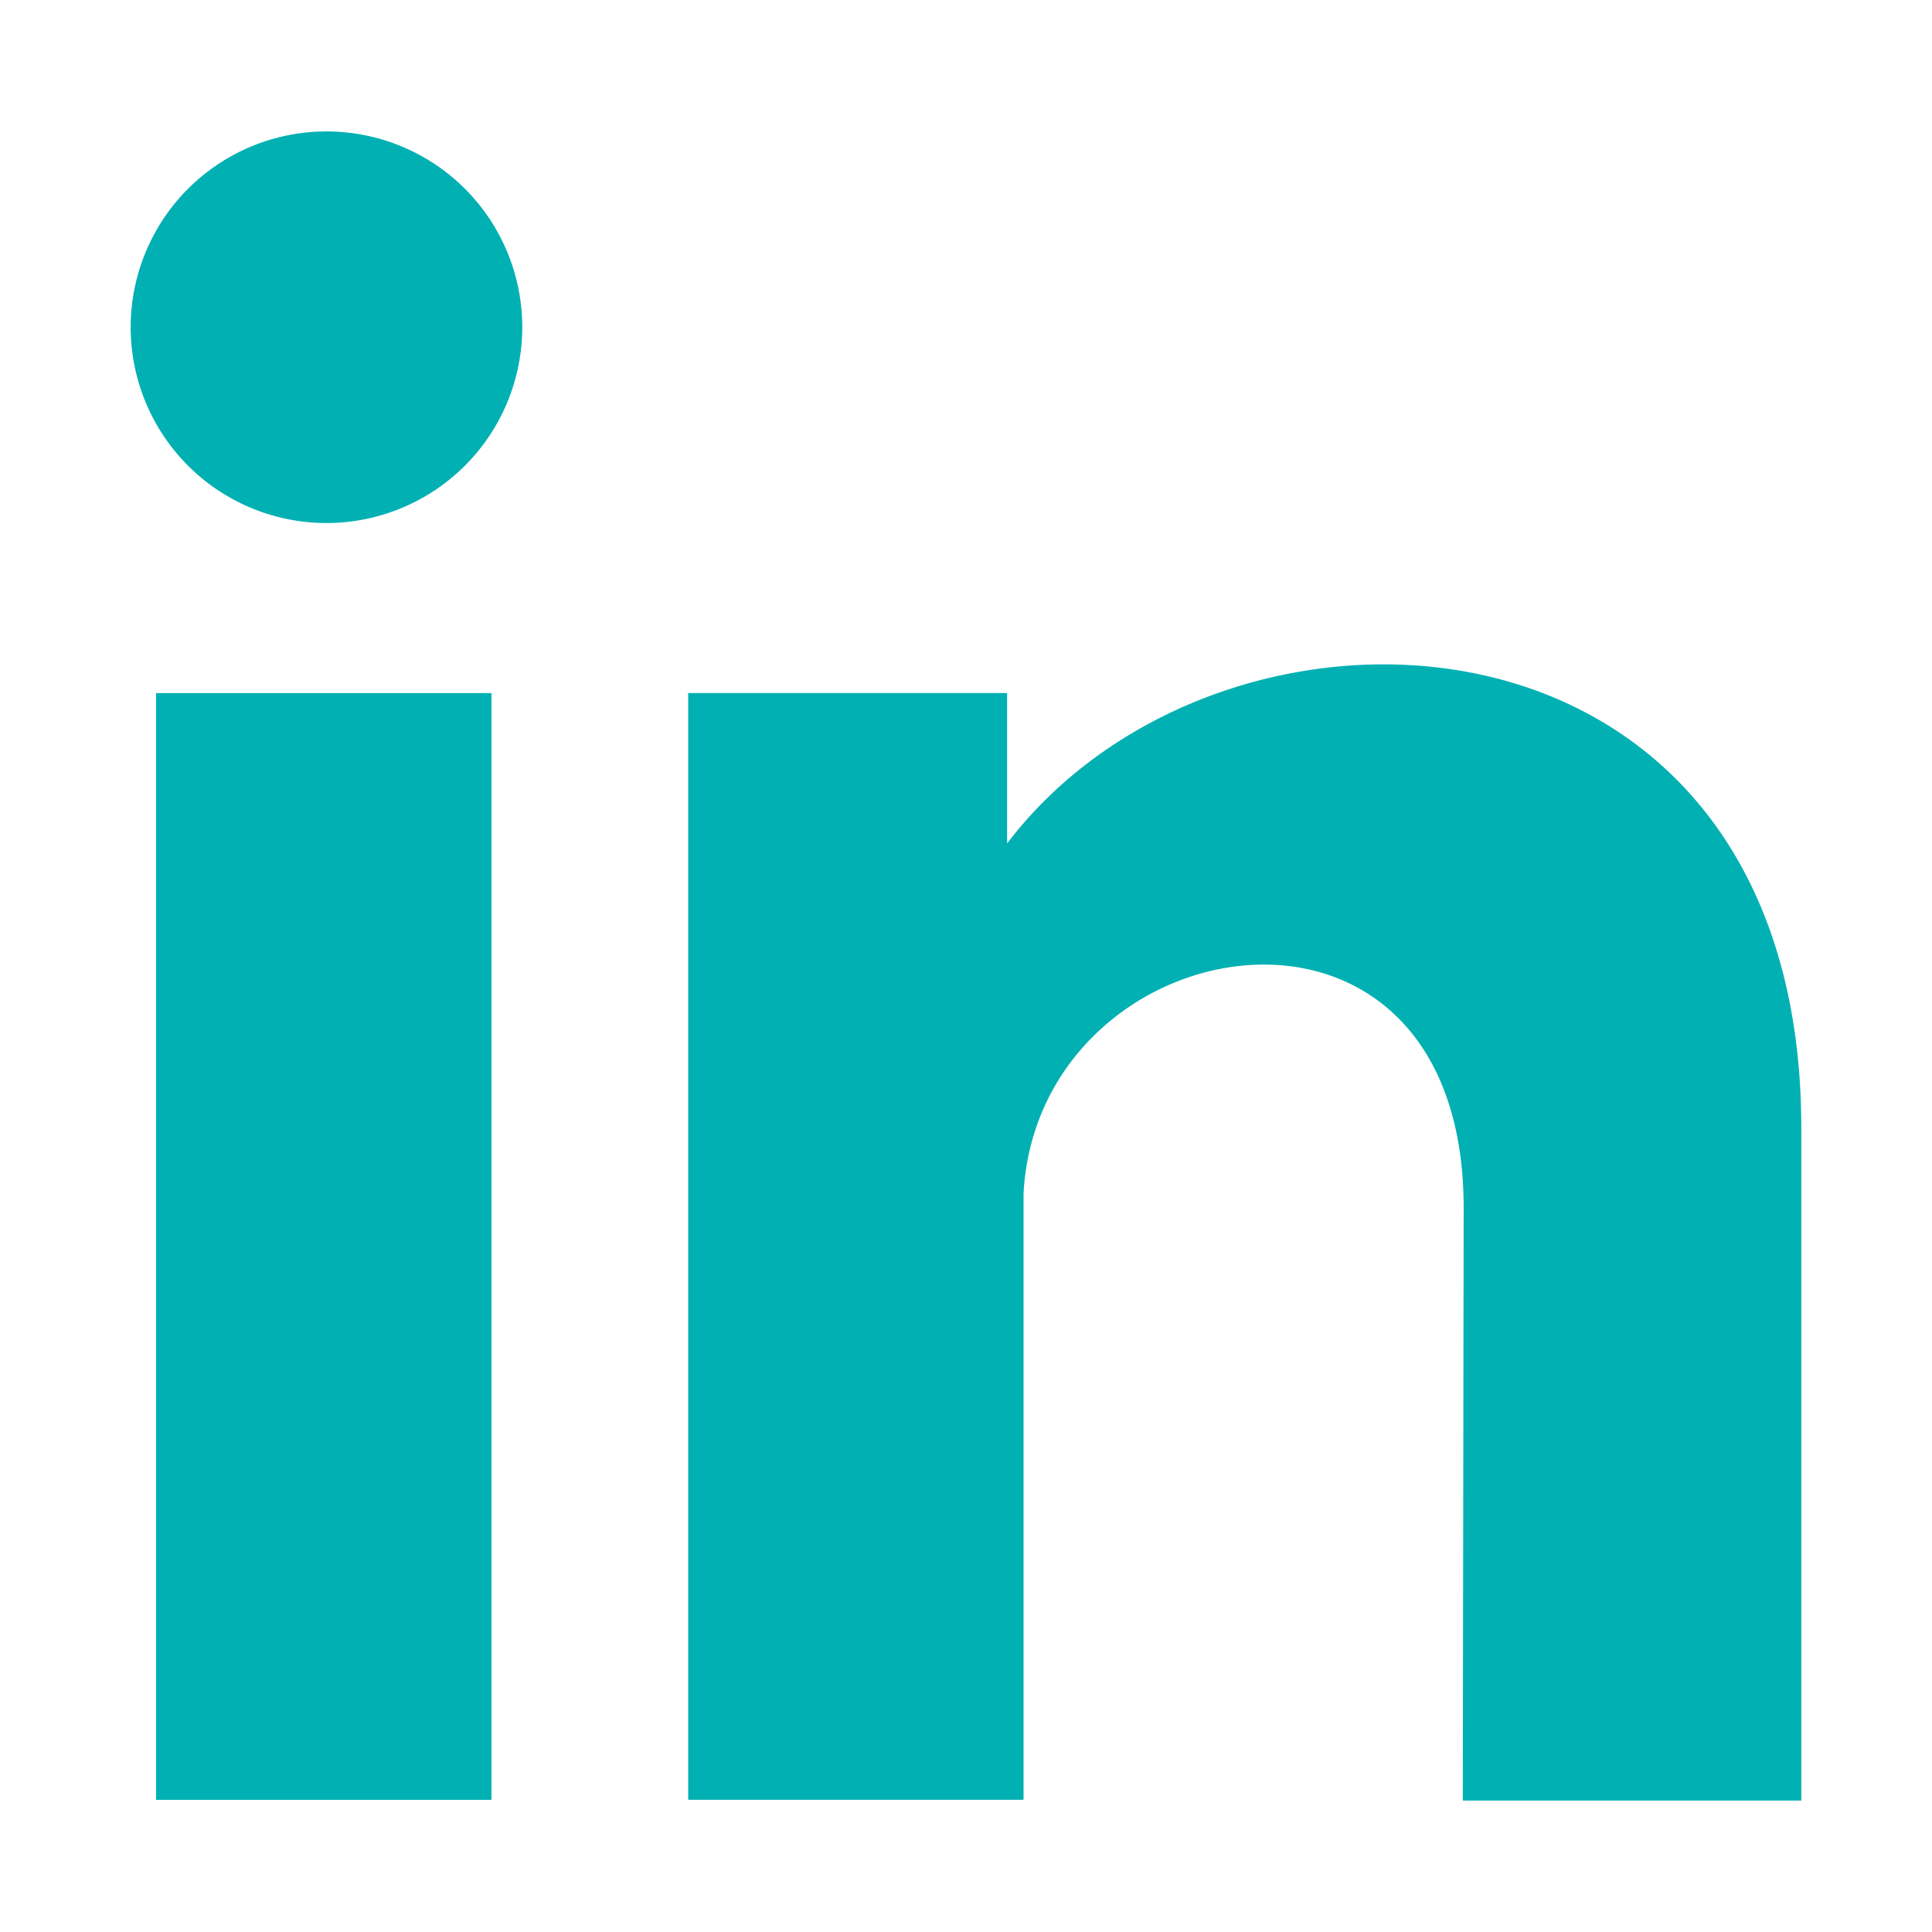 <svg viewBox="0 0 56 56" xmlns="http://www.w3.org/2000/svg" fill-rule="evenodd" clip-rule="evenodd" stroke-linejoin="round" stroke-miterlimit="2"><path fill="none" d="M0 0h56v56H0z"/><path d="M29.19 24.451c6.285-8.279 23.021-7.444 23.021 8.24v19.5H42.4l.025-17.179c0-10.36-12.329-8.27-12.757-.42v17.576h-9.72v-32.08h9.243v4.363M9.464 3.81a5.674 5.674 0 015.674 5.675 5.674 5.674 0 11-11.35 0A5.675 5.675 0 019.464 3.81m-4.94 16.28h9.721v32.08h-9.72V20.09z" fill="#00b0b2"/></svg>